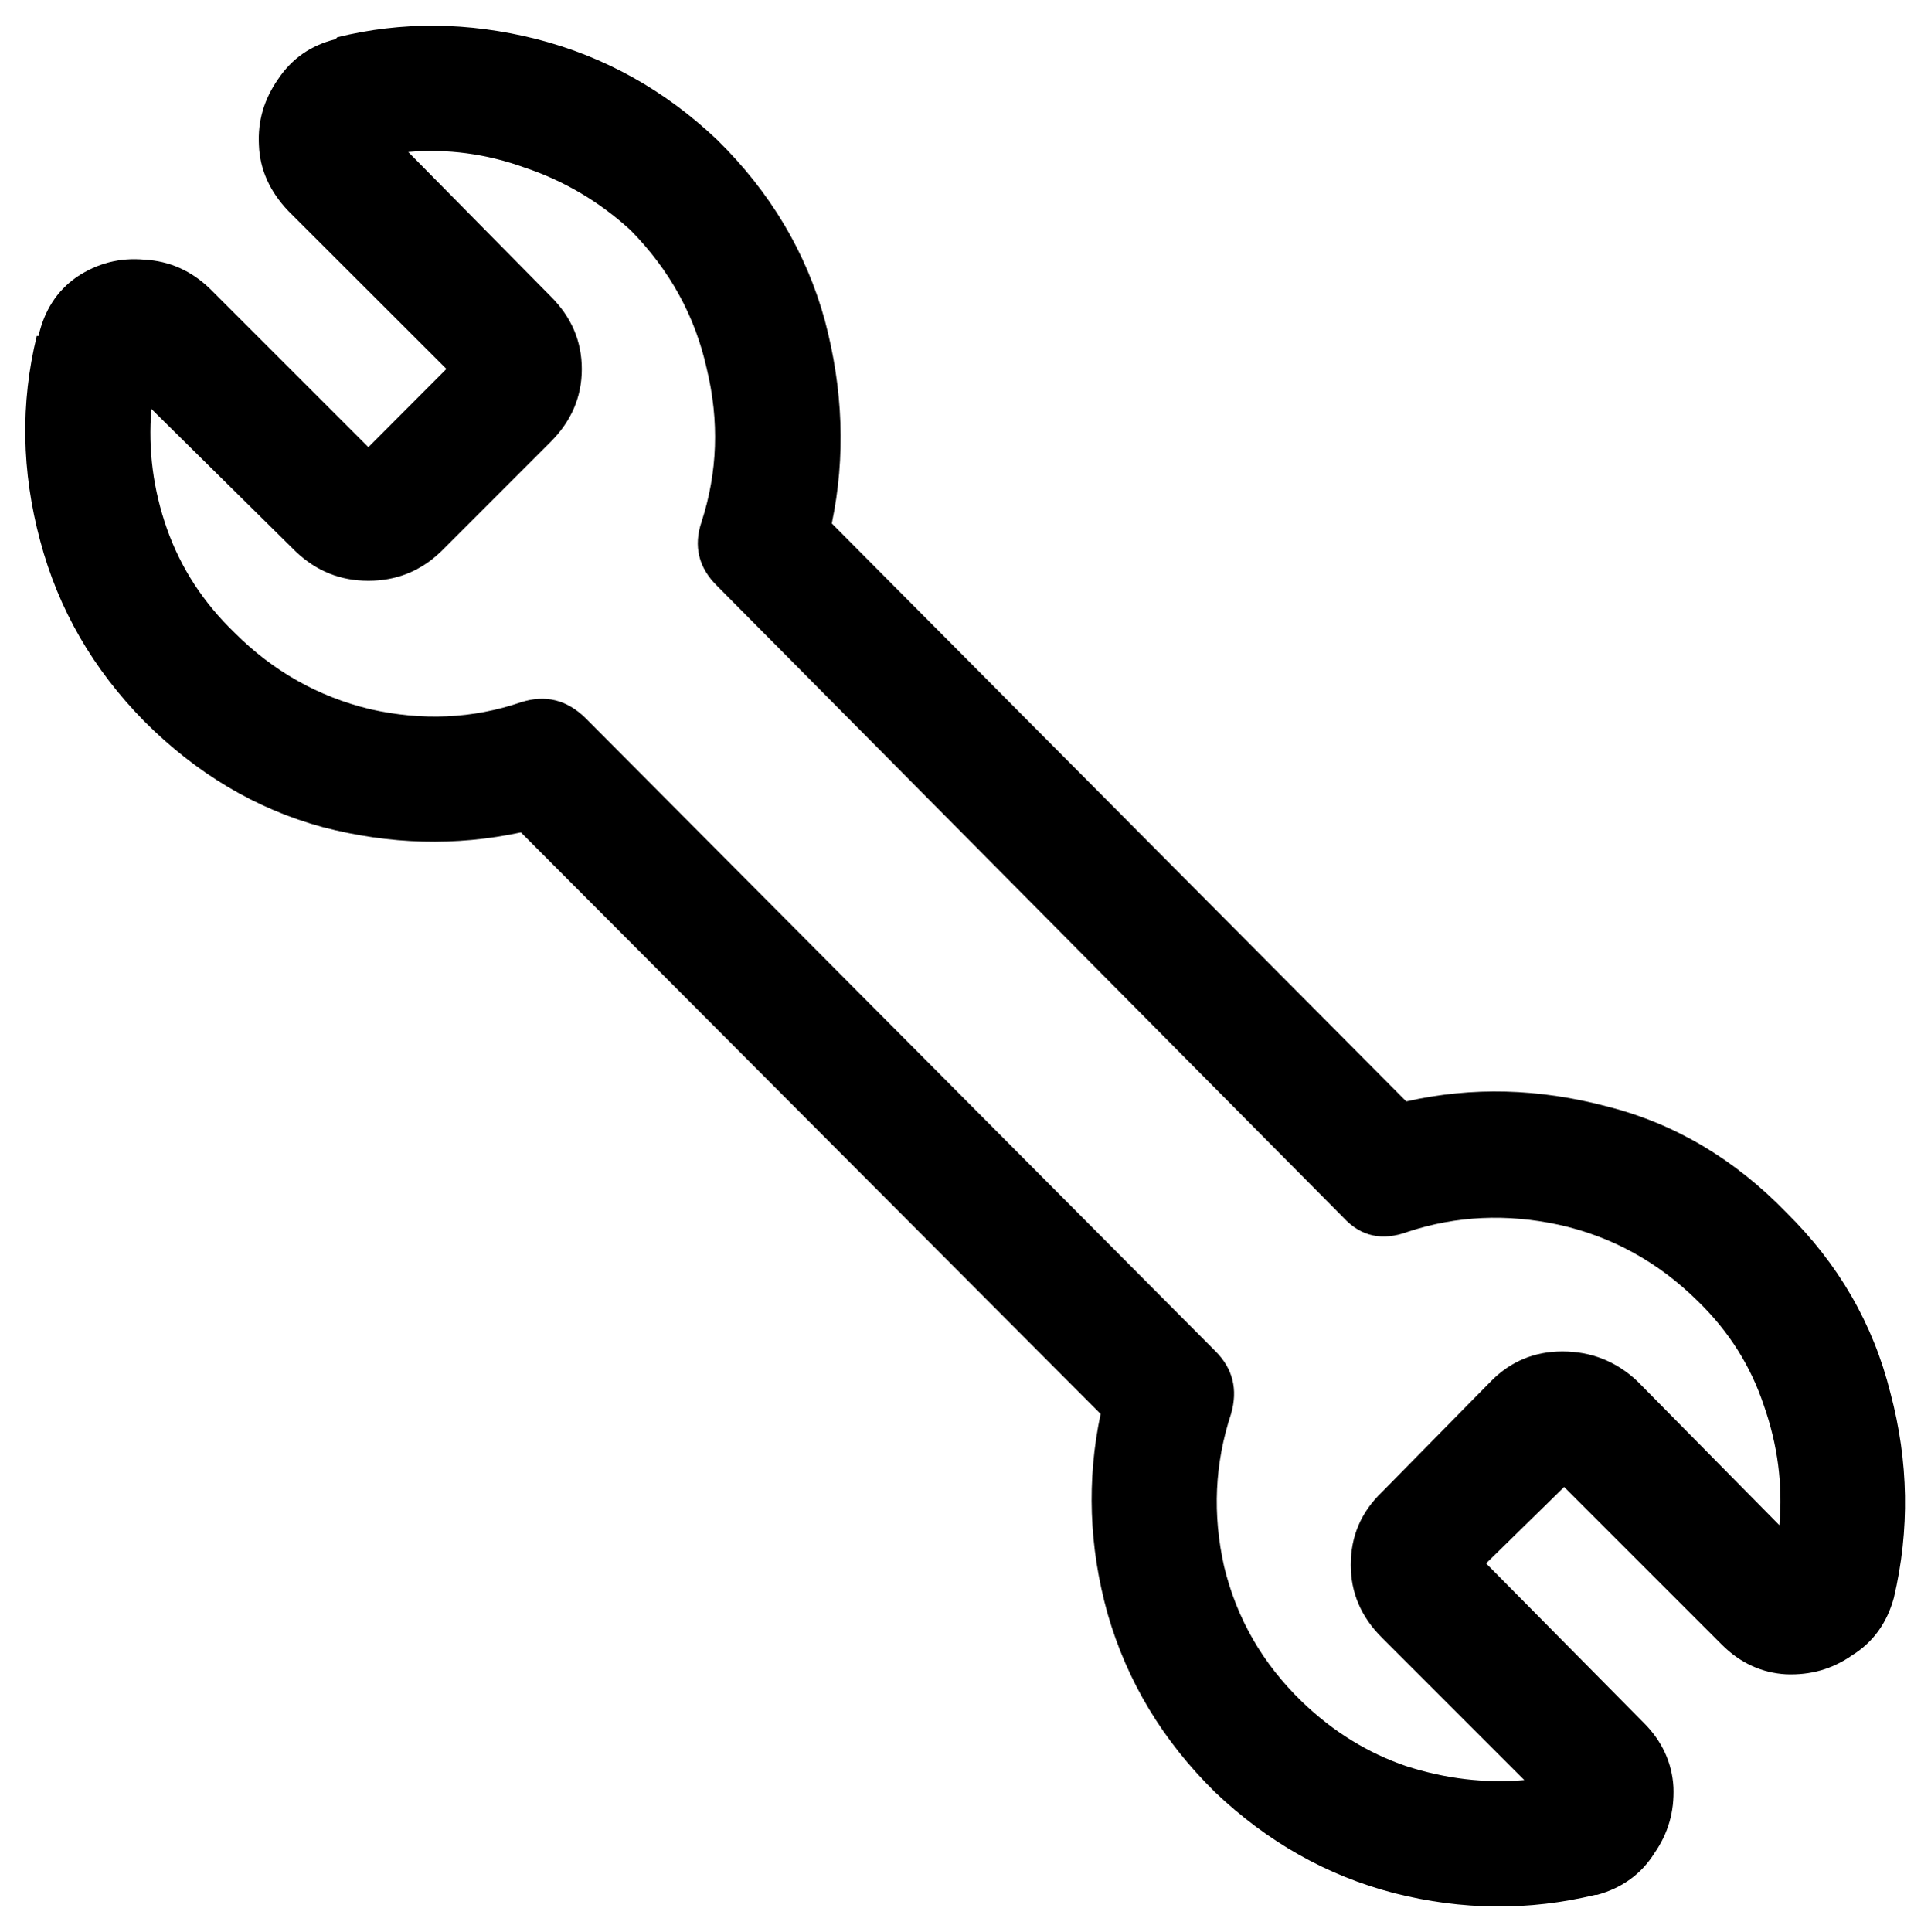 <?xml version="1.0" encoding="UTF-8" standalone="no"?>
<!-- Created with Inkscape (http://www.inkscape.org/) -->

<svg
   version="1.1"
   id="svg1"
   width="17.38"
   height="17.386"
   viewBox="0 0 17.38 17.386"
   sodipodi:docname="feat_serv_05.svg"
   inkscape:version="1.4.2 (ebf0e94, 2025-05-08)"
   inkscape:export-batch-path="Build/img"
   inkscape:export-batch-name="stepupwebpage2"
   xmlns:inkscape="http://www.inkscape.org/namespaces/inkscape"
   xmlns:sodipodi="http://sodipodi.sourceforge.net/DTD/sodipodi-0.dtd"
   xmlns="http://www.w3.org/2000/svg"
   xmlns:svg="http://www.w3.org/2000/svg">
  <defs
     id="defs1">
    <clipPath
       clipPathUnits="userSpaceOnUse"
       id="clipPath38">
      <path
         d="M 1.4305e-5,0 H 960 V 540 H 1.4305e-5 Z"
         transform="matrix(1,0,0,-1,-519.08,112.2)"
         clip-rule="evenodd"
         id="path38" />
    </clipPath>
  </defs>
  <sodipodi:namedview
     id="namedview1"
     pagecolor="#ffffff"
     bordercolor="#000000"
     borderopacity="0.25"
     inkscape:showpageshadow="2"
     inkscape:pageopacity="0.0"
     inkscape:pagecheckerboard="0"
     inkscape:deskcolor="#d1d1d1"
     inkscape:zoom="32.105112"
     inkscape:cx="8.6902049"
     inkscape:cy="8.7057787"
     inkscape:window-width="1280"
     inkscape:window-height="950"
     inkscape:window-x="0"
     inkscape:window-y="46"
     inkscape:window-maximized="1"
     inkscape:current-layer="g1">
    <inkscape:page
       x="0"
       y="0"
       width="17.38"
       height="17.386"
       id="page1"
       margin="0"
       bleed="0" />
  </sodipodi:namedview>
  <g
     id="g1"
     inkscape:groupmode="layer"
     inkscape:label="1"
     transform="translate(-822.414,-277.649)">
    <path
       id="path37"
       d="m 4.007,-10.513 -0.012,0.012 c -0.164,0.041 -0.293,0.129 -0.387,0.27 -0.094,0.135 -0.138,0.281 -0.129,0.445 0.006,0.164 0.073,0.313 0.199,0.445 L 4.745,-8.275 4.218,-7.747 3.151,-8.814 C 3.025,-8.937 2.876,-9.004 2.706,-9.013 c -0.164,-0.015 -0.316,0.023 -0.457,0.117 -0.135,0.094 -0.22,0.229 -0.258,0.398 h -0.012 c -0.111,0.454 -0.103,0.914 0.023,1.383 0.123,0.463 0.357,0.867 0.703,1.219 0.352,0.352 0.753,0.592 1.207,0.715 0.451,0.117 0.896,0.129 1.336,0.035 l 3.914,3.926 c -0.094,0.445 -0.079,0.896 0.047,1.348 0.132,0.46 0.375,0.861 0.727,1.207 0.352,0.334 0.753,0.562 1.207,0.68 0.46,0.117 0.914,0.12 1.359,0.012 h 0.012 c 0.17,-0.047 0.299,-0.141 0.387,-0.281 0.094,-0.135 0.135,-0.281 0.129,-0.445 -0.009,-0.164 -0.076,-0.311 -0.199,-0.434 l -1.066,-1.078 0.527,-0.516 1.066,1.066 c 0.123,0.123 0.27,0.19 0.434,0.199 0.164,0.006 0.311,-0.035 0.445,-0.129 0.141,-0.088 0.234,-0.217 0.281,-0.387 0.108,-0.46 0.1,-0.92 -0.023,-1.383 -0.117,-0.469 -0.352,-0.873 -0.703,-1.219 -0.346,-0.357 -0.747,-0.598 -1.207,-0.715 -0.463,-0.123 -0.914,-0.135 -1.359,-0.035 L 7.347,-7.232 c 0.094,-0.451 0.076,-0.908 -0.047,-1.371 -0.126,-0.46 -0.369,-0.867 -0.727,-1.219 -0.352,-0.334 -0.759,-0.562 -1.219,-0.68 -0.463,-0.117 -0.911,-0.12 -1.348,-0.012 z m 0.48,0.773 c 0.264,-0.023 0.527,0.012 0.785,0.105 0.264,0.088 0.504,0.229 0.715,0.422 0.264,0.267 0.437,0.58 0.516,0.938 0.085,0.352 0.073,0.697 -0.035,1.031 -0.056,0.164 -0.021,0.311 0.105,0.434 l 4.23,4.266 c 0.117,0.126 0.261,0.158 0.434,0.094 0.328,-0.108 0.668,-0.123 1.02,-0.047 0.357,0.079 0.671,0.252 0.938,0.516 0.211,0.205 0.357,0.439 0.445,0.703 0.094,0.267 0.129,0.536 0.105,0.809 L 12.784,-1.443 c -0.141,-0.132 -0.311,-0.199 -0.504,-0.199 -0.188,0 -0.349,0.067 -0.48,0.199 l -0.738,0.75 c -0.141,0.135 -0.211,0.299 -0.211,0.492 0,0.188 0.07,0.352 0.211,0.492 l 0.961,0.961 c -0.267,0.023 -0.533,-0.009 -0.797,-0.094 -0.258,-0.088 -0.492,-0.231 -0.703,-0.434 -0.267,-0.258 -0.442,-0.562 -0.527,-0.914 -0.079,-0.352 -0.064,-0.694 0.047,-1.031 0.047,-0.164 0.012,-0.305 -0.105,-0.422 L 5.683,-5.919 C 5.557,-6.042 5.413,-6.077 5.249,-6.025 4.921,-5.913 4.581,-5.899 4.23,-5.978 3.878,-6.063 3.573,-6.236 3.316,-6.493 3.105,-6.696 2.952,-6.93 2.858,-7.196 2.765,-7.46 2.73,-7.73 2.753,-8.005 l 0.973,0.961 c 0.141,0.135 0.305,0.199 0.492,0.199 0.188,0 0.352,-0.064 0.492,-0.199 l 0.738,-0.738 c 0.141,-0.141 0.211,-0.305 0.211,-0.492 0,-0.188 -0.07,-0.352 -0.211,-0.492 z m 0,0"
       style="fill:#000000;fill-opacity:1;fill-rule:nonzero;stroke:none;stroke-width:0.344;stroke-linecap:butt;stroke-linejoin:miter;stroke-miterlimit:10;stroke-dasharray:none;stroke-opacity:1"
       aria-label="🔧"
       transform="matrix(1.333,0,0,1.333,820.107,292)"
       clip-path="url(#clipPath38)" />
  </g>
</svg>
